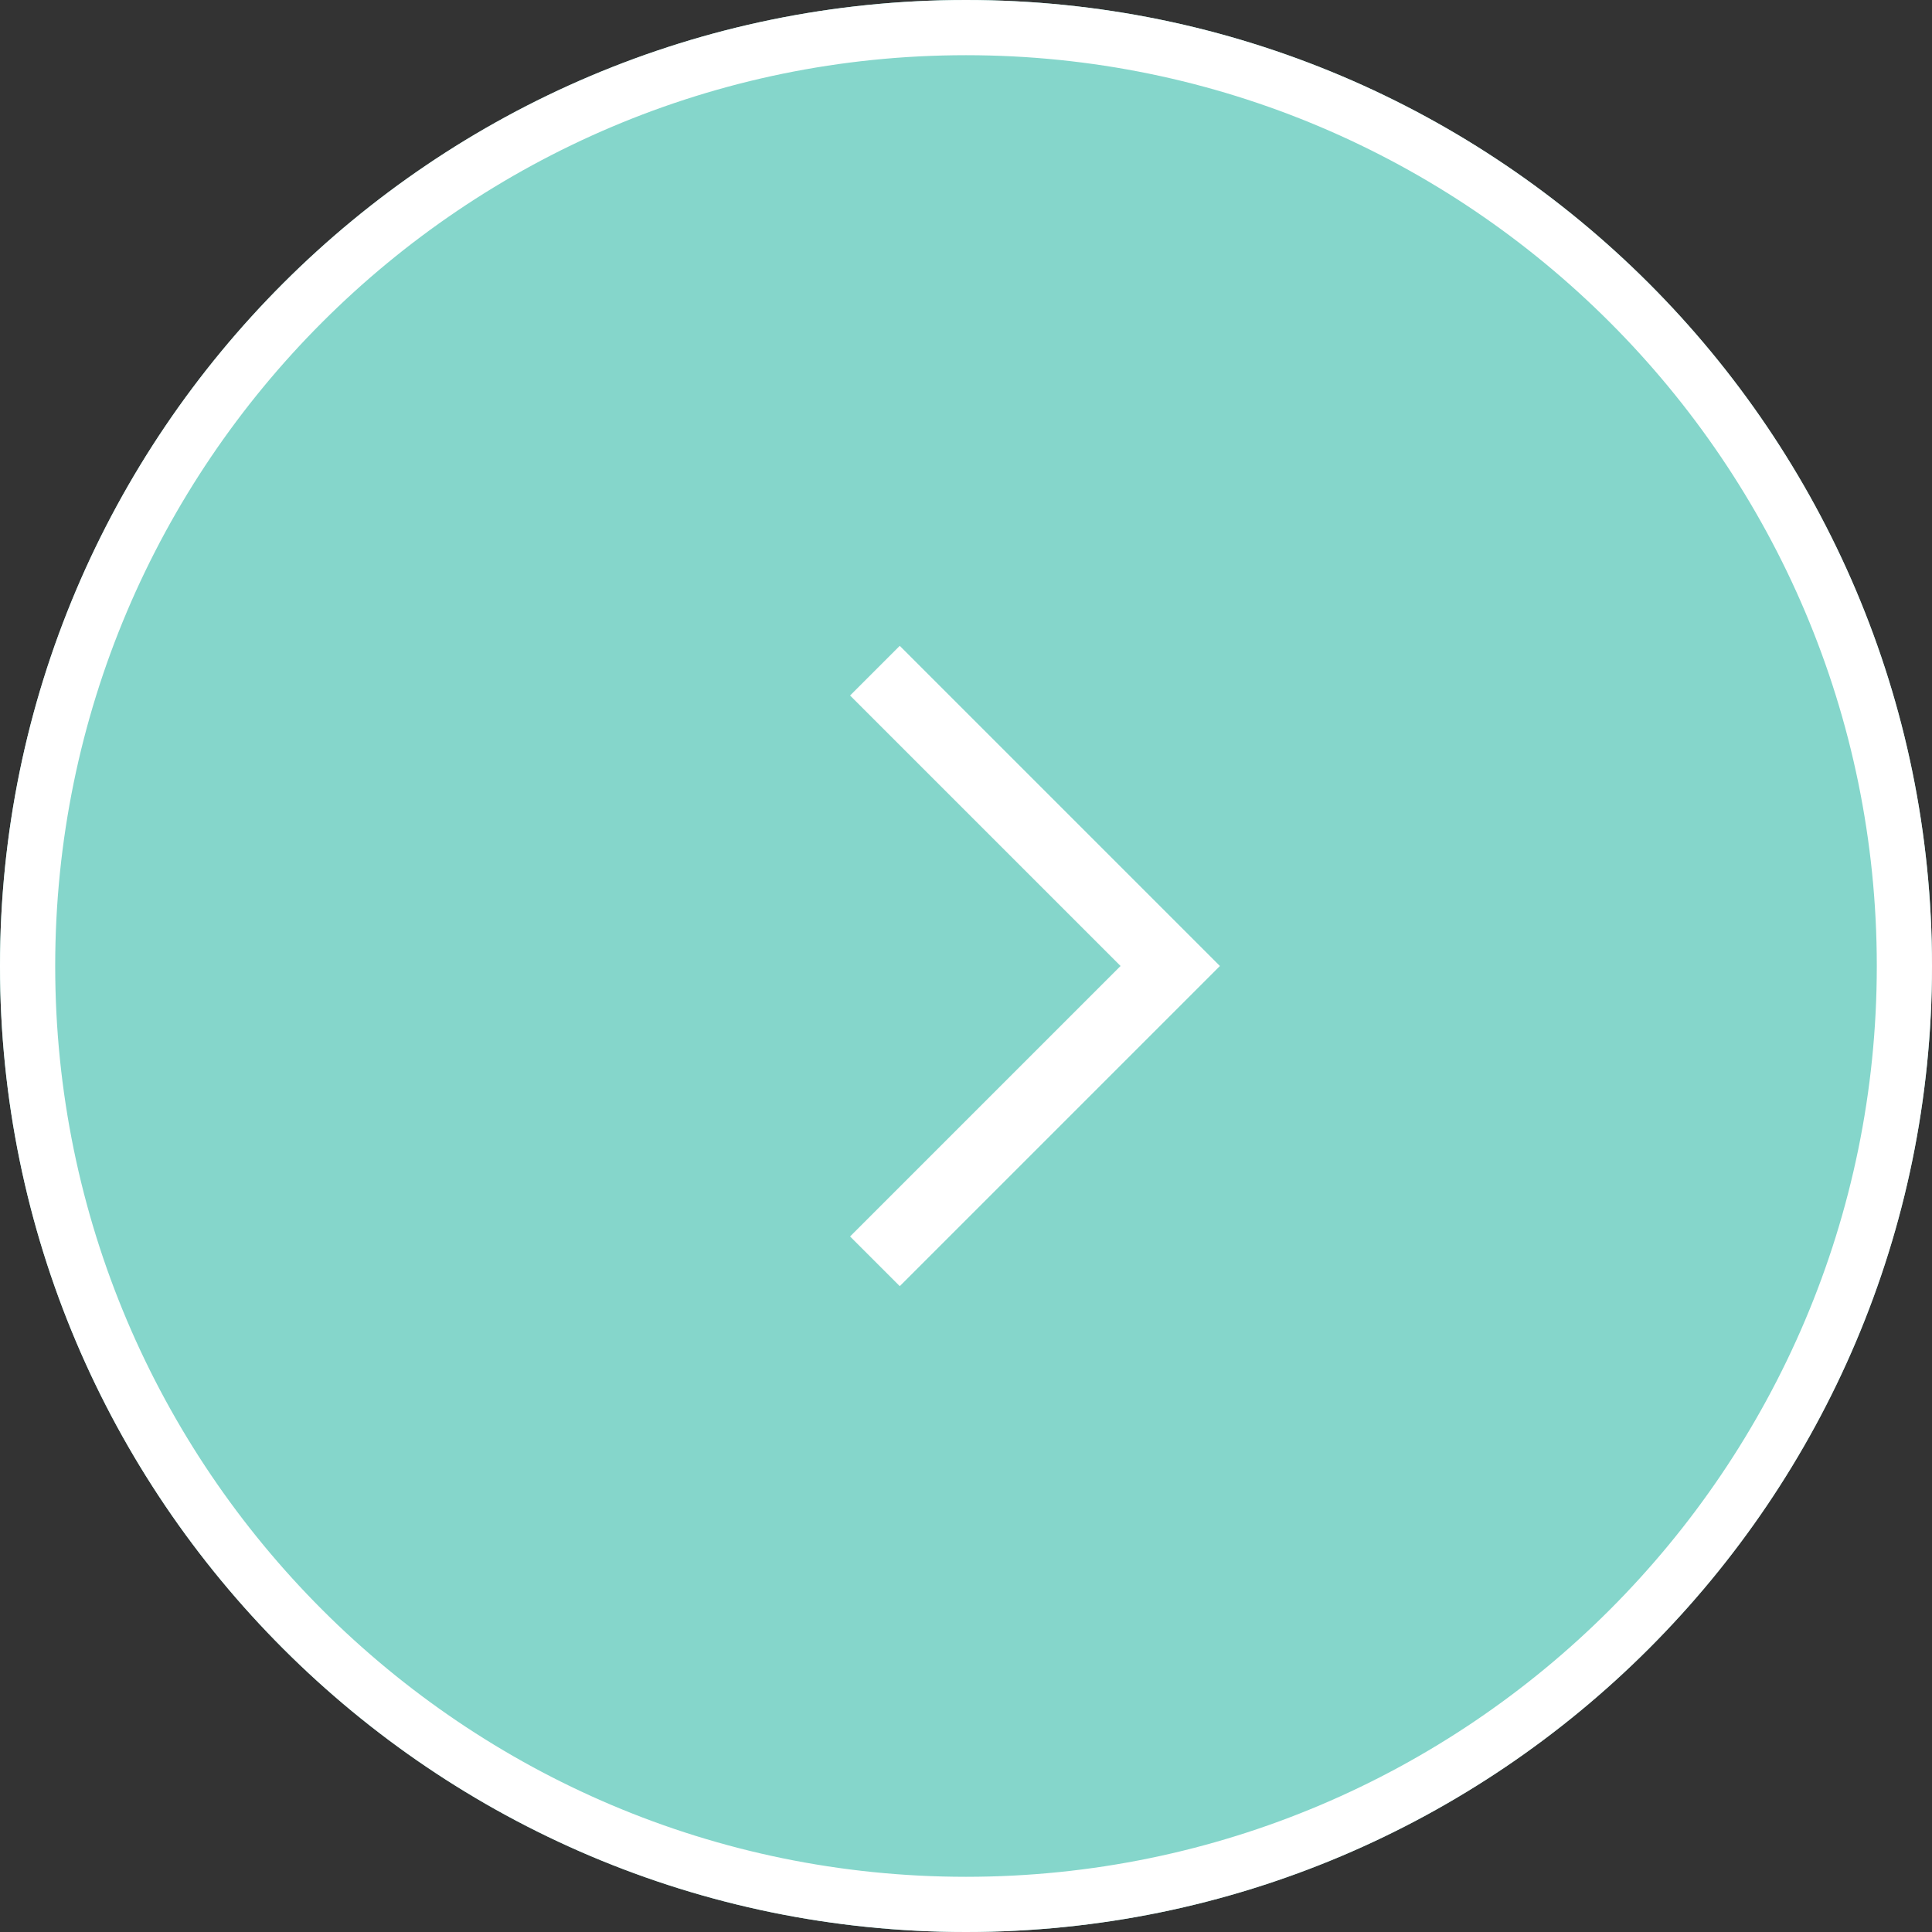 <?xml version="1.0" encoding="UTF-8"?>
<svg xmlns="http://www.w3.org/2000/svg" id="Ebene_1" version="1.1" viewBox="0 0 70 70">
  <rect x="0" y="0" width="70" height="70" fill="#333333" stroke="none"/>
  <defs>
    <style> .st0 { fill: #85D6CB; } .st1 { fill: #fff; } </style>
  </defs>
  <g id="Rechteck_1009">
    <path class="st0" d="M35,0h0c19.3,0,35,15.7,35,35h0c0,19.3-15.7,35-35,35h0C15.7,70,0,54.3,0,35H0C0,15.7,15.7,0,35,0Z"></path>
    <path class="st1" d="M35,70C15.7,70,0,54.3,0,35S15.7,0,35,0s35,15.7,35,35-15.7,35-35,35ZM35,2C16.8,2,2,16.8,2,35s14.8,33,33,33,33-14.8,33-33S53.2,2,35,2Z"></path>
  </g>
  <g id="Pfad_2493">
    <polygon class="st1" points="32.6 46.6 30.8 44.8 40.6 35 30.8 25.2 32.6 23.4 44.2 35 32.6 46.6"></polygon>
  </g>
</svg>
